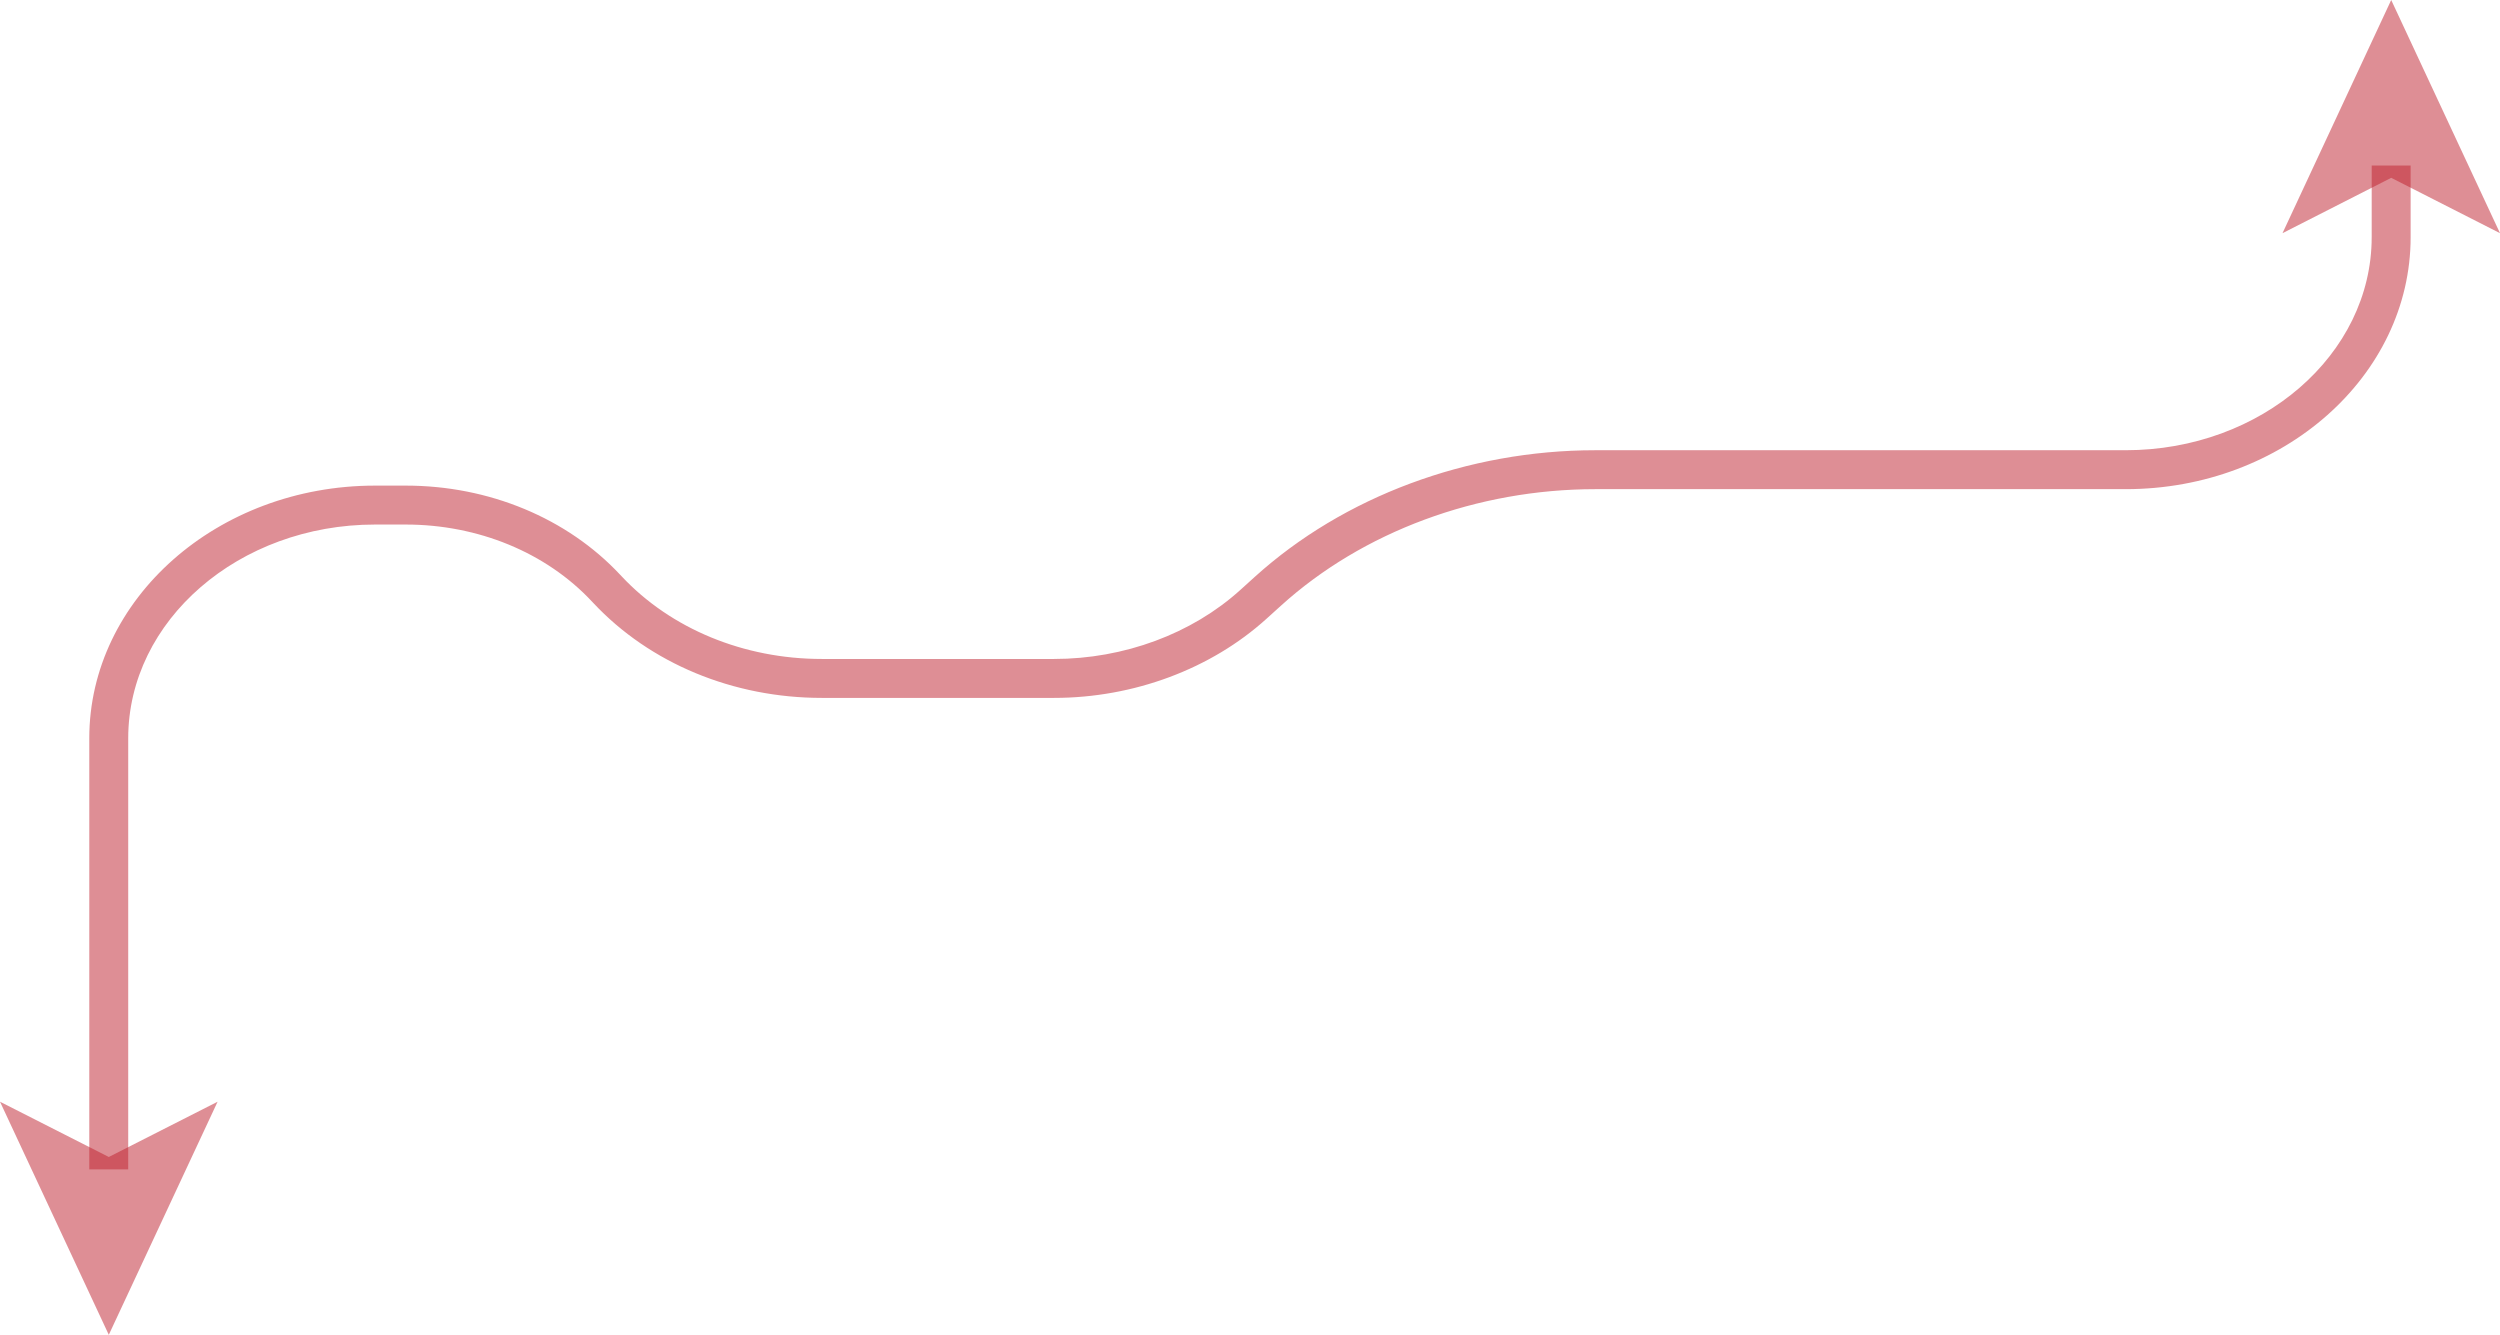 <?xml version="1.0" encoding="UTF-8"?>
<svg id="_レイヤー_2" data-name="レイヤー 2" xmlns="http://www.w3.org/2000/svg" viewBox="0 0 274.14 146.37">
  <defs>
    <style>
      .cls-1 {
        fill: #be1e2d;
        opacity: .5;
        stroke-width: 0px;
      }
    </style>
  </defs>
  <g id="_レイヤー_6" data-name="レイヤー 6">
    <g>
      <path class="cls-1" d="M14.06,128.23h-4.27v-47.27c0-15.28,14.06-27.71,31.34-27.71h3.36c9.13,0,17.7,3.56,23.51,9.77l.17.18c5.4,5.76,13.4,9.06,21.95,9.06h25.46c7.67,0,15.12-2.76,20.43-7.57l1.57-1.42c9.75-8.83,23.37-13.9,37.36-13.9h58.16c14.87,0,26.97-10.48,26.97-23.36v-7.86h4.27v7.86c0,15.24-14.01,27.63-31.24,27.63h-58.16c-12.95,0-25.52,4.66-34.49,12.79l-1.57,1.42c-6.08,5.51-14.58,8.68-23.3,8.68h-25.46c-9.73,0-18.86-3.79-25.06-10.41l-.17-.18c-5.02-5.36-12.46-8.42-20.41-8.42h-3.36c-14.92,0-27.06,10.51-27.06,23.44v47.27Z"/>
      <polygon class="cls-1" points="11.93 146.37 23.86 120.81 11.93 126.87 0 120.81 11.93 146.37"/>
      <polygon class="cls-1" points="262.21 0 274.14 25.57 262.21 19.5 250.29 25.57 262.21 0"/>
    </g>
  </g>
</svg>